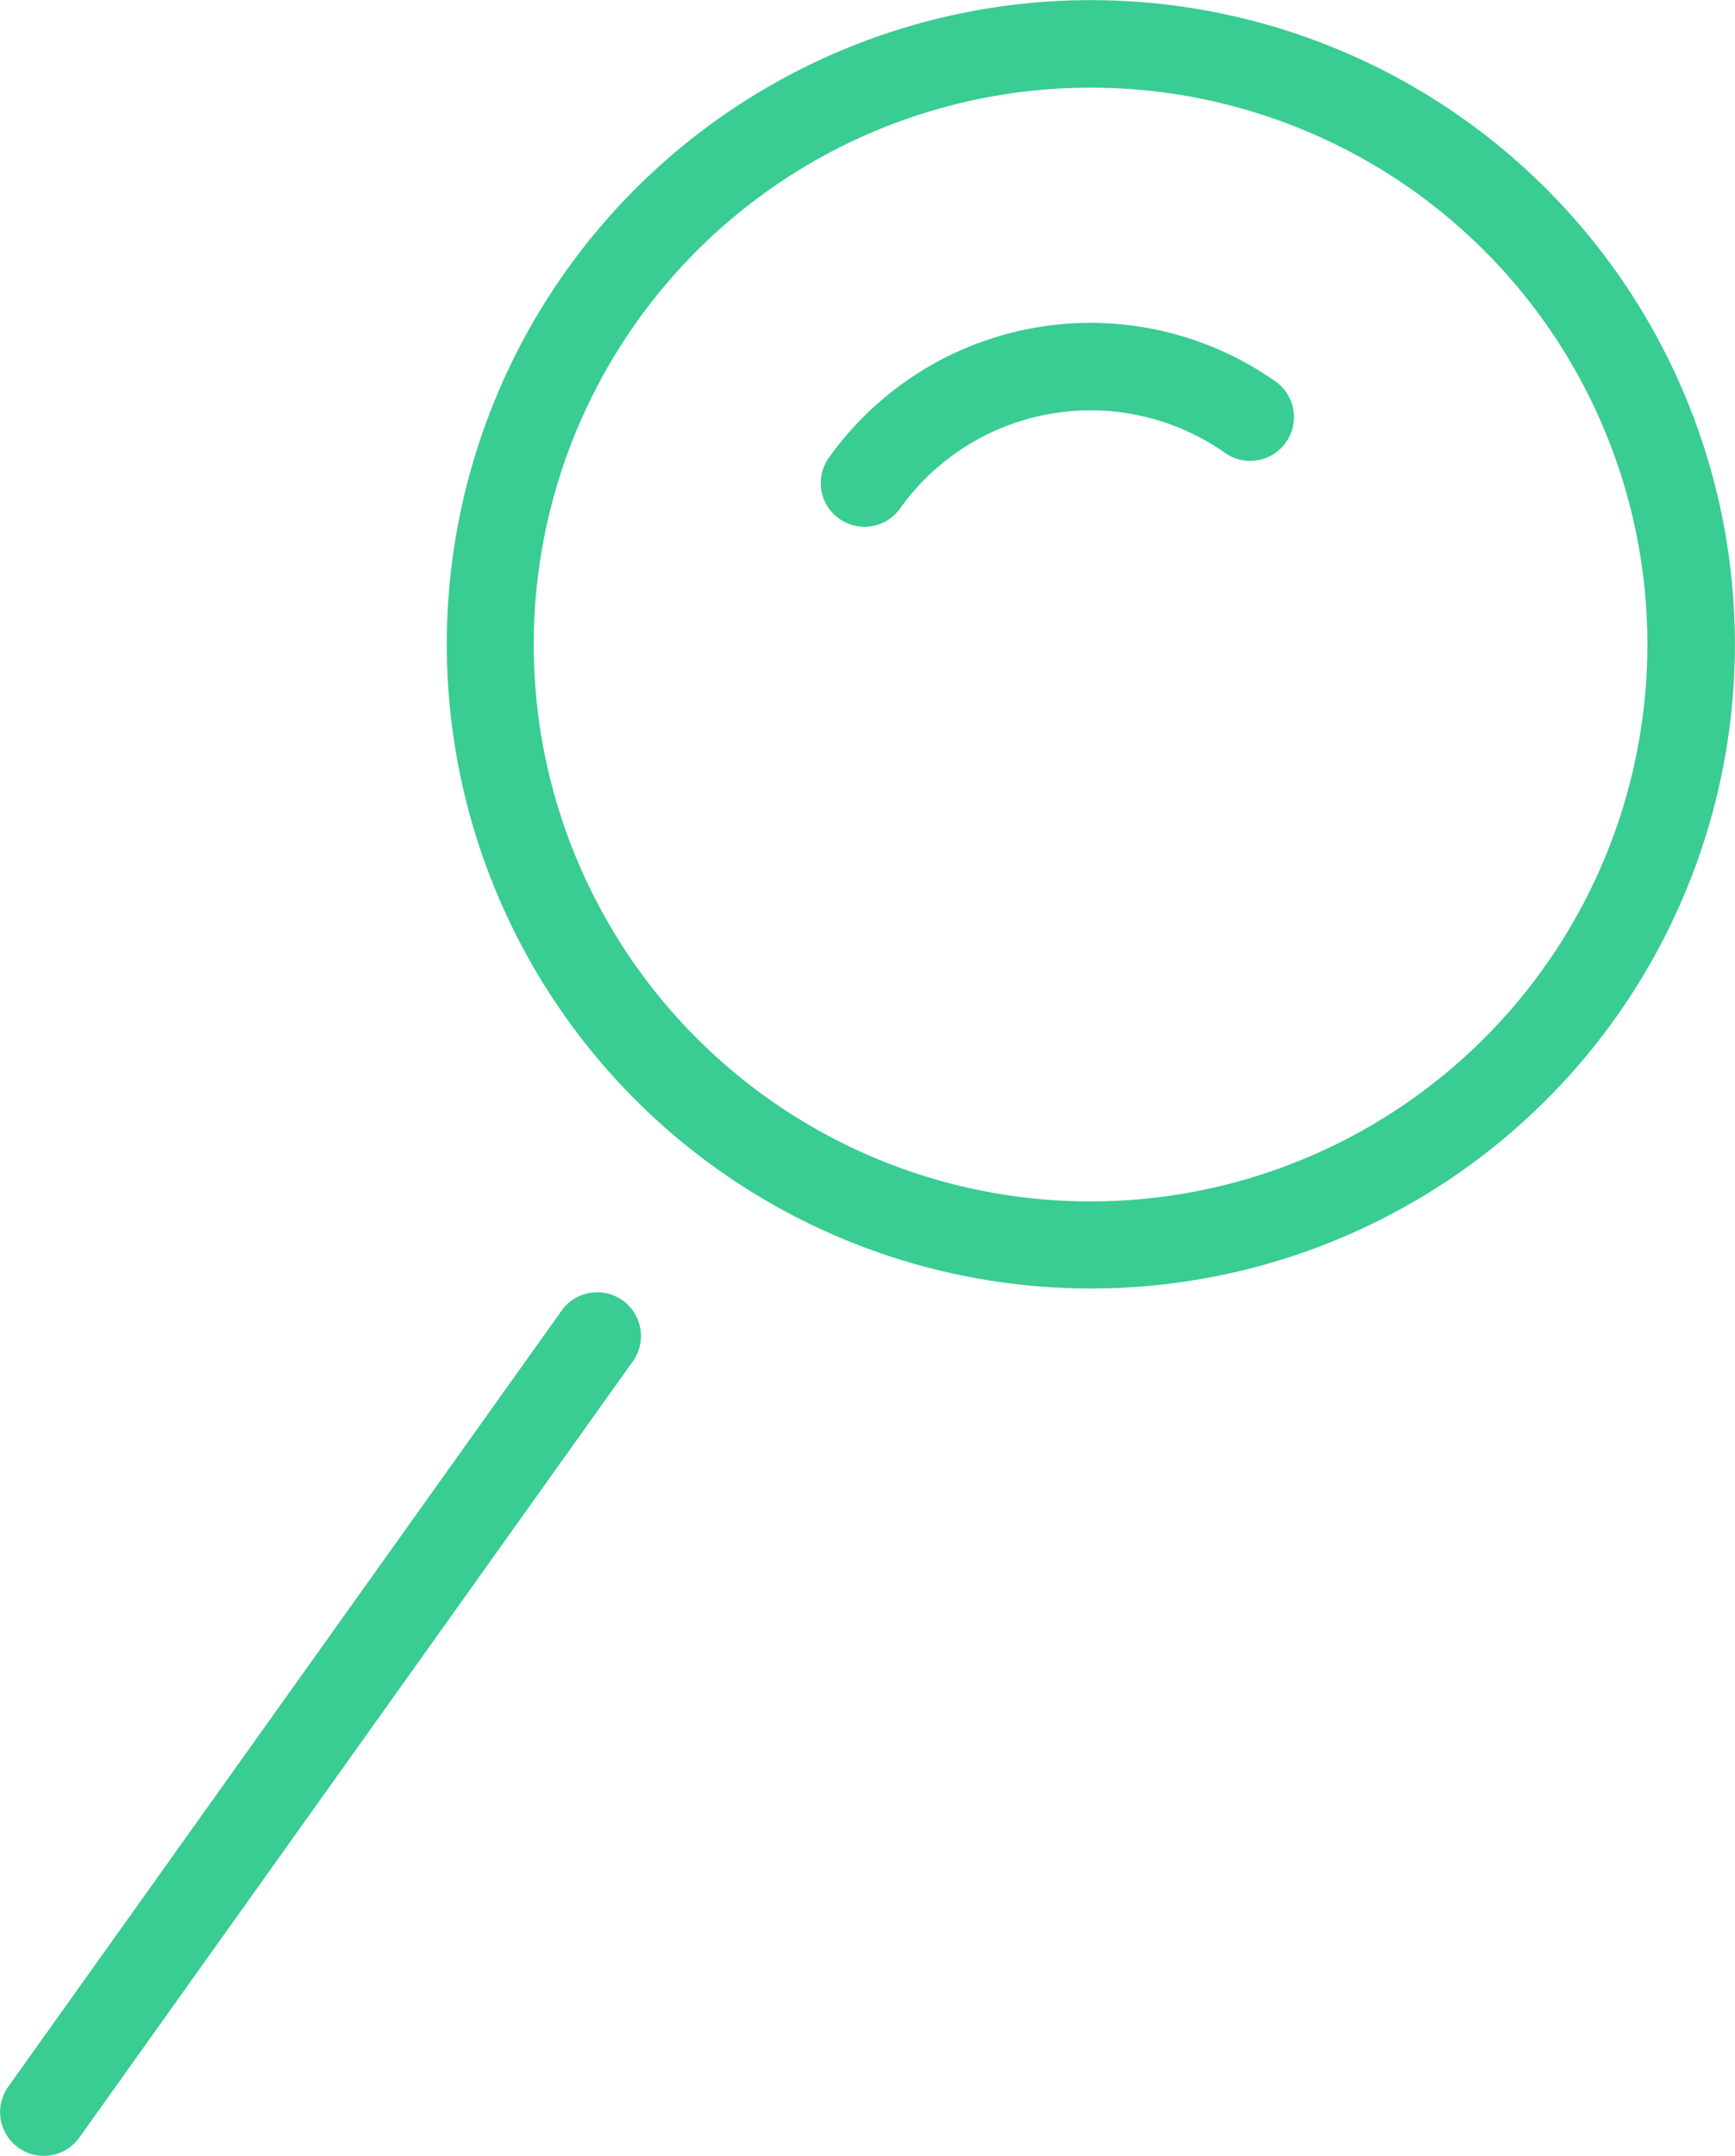 <svg id="Group_3595" data-name="Group 3595" xmlns="http://www.w3.org/2000/svg" width="39.018" height="48.473" viewBox="0 0 39.018 48.473">
  <g id="Group_3556" data-name="Group 3556" transform="translate(10.038 0)">
    <path id="Path_44830" data-name="Path 44830" d="M2308.986,4289.729a14.484,14.484,0,1,1,11.818-6.071h0A14.485,14.485,0,0,1,2308.986,4289.729Zm.037-27a12.521,12.521,0,1,0,10.178,19.79h0a12.518,12.518,0,0,0-10.178-19.79ZM2320,4283.086h0Z" transform="translate(-2294.52 -4260.758)" fill="#39cc93"/>
  </g>
  <g id="Group_3557" data-name="Group 3557" transform="translate(18.458 7.258)">
    <path id="Path_44831" data-name="Path 44831" d="M2325.454,4291.162a.984.984,0,0,1-.8-1.556,7.227,7.227,0,0,1,10.078-1.687.984.984,0,0,1-1.143,1.6,5.262,5.262,0,0,0-7.333,1.227A.983.983,0,0,1,2325.454,4291.162Z" transform="translate(-2324.47 -4286.575)" fill="#39cc93"/>
  </g>
  <g id="Group_3558" data-name="Group 3558" transform="translate(0 29.094)">
    <path id="Path_44832" data-name="Path 44832" d="M2259.8,4383.624a.984.984,0,0,1-.8-1.555l12.418-17.411a.984.984,0,1,1,1.6,1.142l-12.418,17.411A.982.982,0,0,1,2259.8,4383.624Z" transform="translate(-2258.815 -4364.245)" fill="#39cc93"/>
  </g>
</svg>
